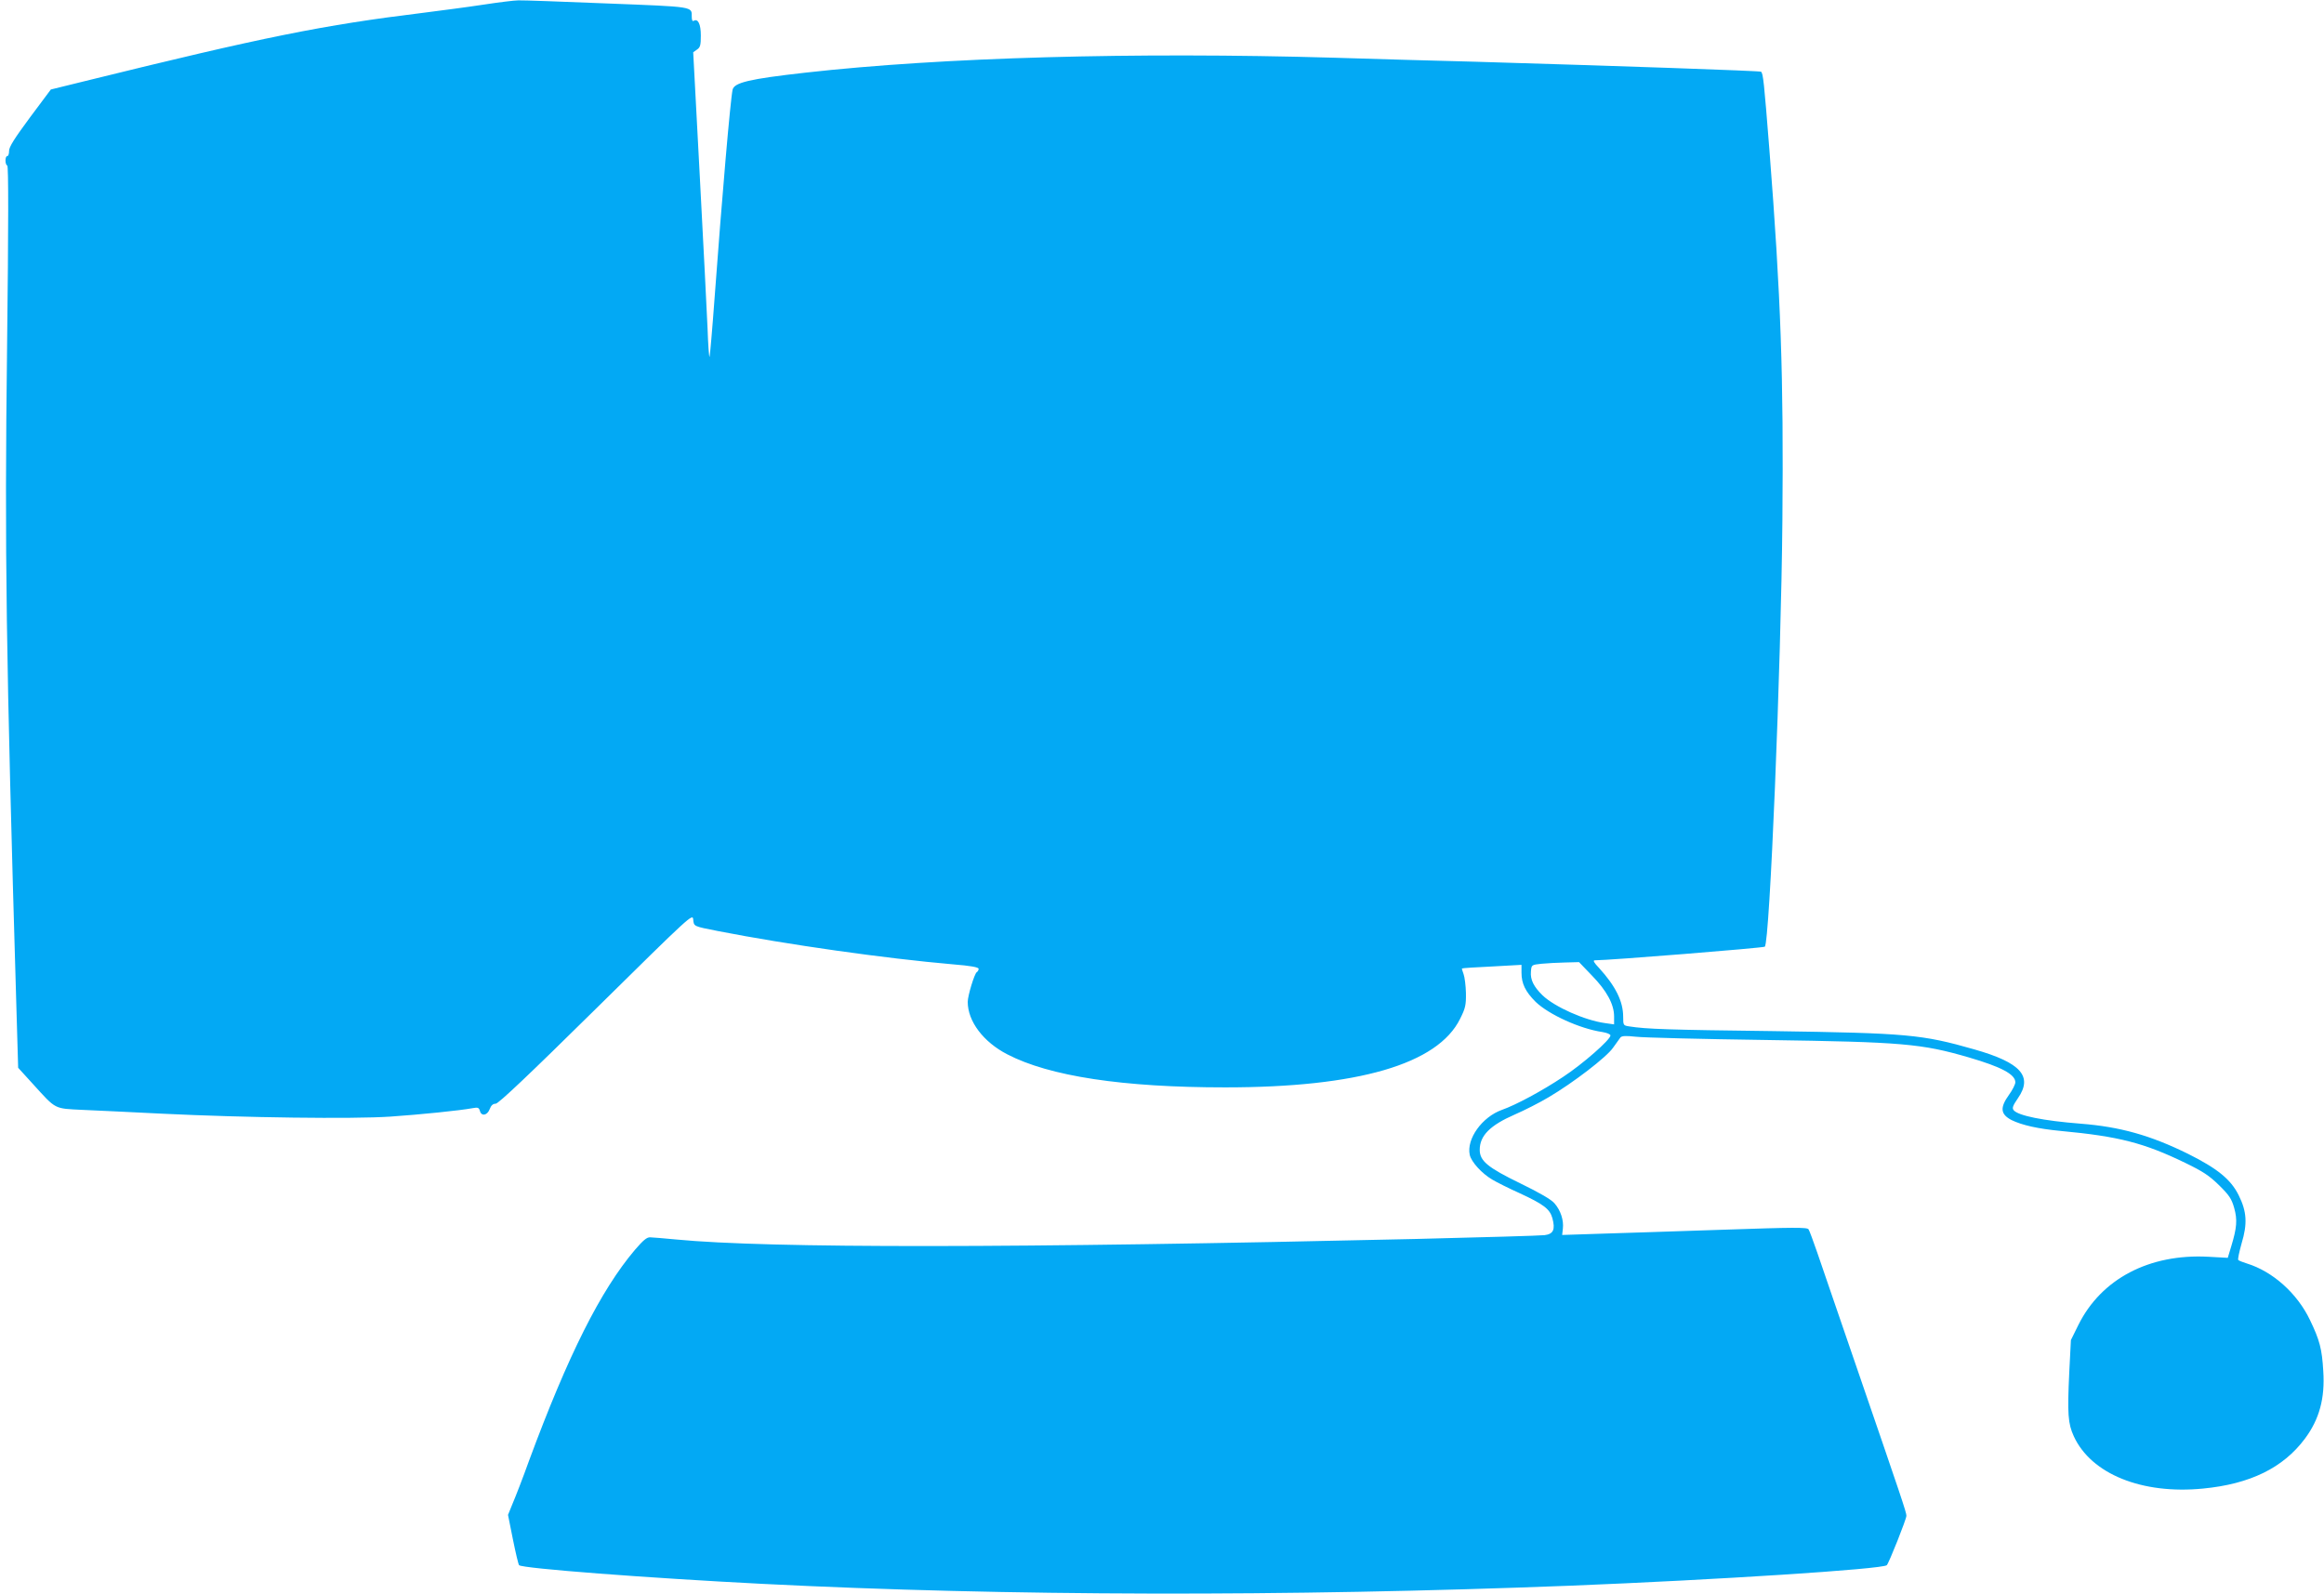 <?xml version="1.0" standalone="no"?>
<!DOCTYPE svg PUBLIC "-//W3C//DTD SVG 20010904//EN"
 "http://www.w3.org/TR/2001/REC-SVG-20010904/DTD/svg10.dtd">
<svg version="1.0" xmlns="http://www.w3.org/2000/svg"
 width="1280pt" height="878pt" viewBox="0 0 1280 878"
 preserveAspectRatio="xMidYMid meet">
<g transform="translate(0,878) scale(0.1,-0.1)"
fill="#03a9f4" stroke="none">
<path d="M2660 8754 c-85 -13 -231 -32 -325 -44 -556 -68 -879 -133 -1868
-377 l-187 -46 -115 -154 c-85 -115 -115 -162 -115 -184 0 -16 -4 -29 -10 -29
-13 0 -13 -47 0 -52 7 -2 7 -319 -1 -998 -14 -1129 -6 -1689 51 -3629 l10
-343 81 -89 c130 -143 115 -135 275 -143 77 -3 274 -13 439 -21 453 -22 1048
-30 1255 -16 161 11 381 33 456 47 26 5 32 2 37 -15 8 -32 41 -26 54 9 8 21
18 30 33 30 15 0 181 157 553 524 524 517 532 524 535 491 4 -39 0 -37 137
-64 384 -75 922 -151 1291 -183 100 -8 144 -16 144 -25 0 -6 -4 -15 -10 -18
-13 -8 -50 -130 -50 -164 0 -107 86 -221 218 -289 233 -121 637 -182 1200
-182 732 0 1171 128 1294 378 29 58 33 75 32 142 -1 41 -7 88 -13 104 -6 16
-10 30 -9 31 2 2 76 7 166 11 l162 9 0 -43 c0 -61 22 -105 78 -161 73 -70 244
-148 367 -166 25 -4 45 -12 45 -19 0 -23 -152 -157 -262 -229 -114 -76 -259
-154 -336 -181 -109 -39 -196 -160 -177 -248 9 -39 66 -102 124 -136 25 -15
93 -49 151 -75 132 -61 166 -87 180 -137 17 -63 6 -88 -43 -94 -23 -3 -341
-12 -707 -21 -2211 -51 -3567 -52 -4075 -3 -66 6 -131 12 -144 12 -19 1 -39
-17 -84 -69 -189 -223 -368 -580 -583 -1161 -34 -95 -75 -200 -90 -235 l-26
-64 27 -135 c15 -74 30 -138 34 -142 16 -18 712 -71 1341 -103 1345 -68 2878
-71 4450 -10 802 32 1720 91 1742 113 12 12 108 254 108 272 0 19 -24 90 -280
835 -94 275 -190 552 -211 615 -22 63 -43 121 -48 128 -7 12 -83 11 -467 -2
-253 -8 -556 -19 -675 -22 l-215 -7 4 36 c5 45 -12 99 -46 138 -16 20 -81 58
-188 110 -181 88 -224 124 -224 185 0 78 57 135 192 194 53 23 138 66 188 96
134 79 318 220 354 272 17 24 36 50 41 57 8 9 29 10 85 4 41 -5 365 -13 720
-18 749 -11 853 -20 1114 -96 178 -52 256 -93 256 -137 0 -11 -16 -43 -35 -69
-51 -71 -47 -107 14 -139 57 -28 145 -48 271 -60 321 -30 459 -66 686 -176 97
-47 132 -70 186 -123 56 -55 69 -75 83 -124 19 -66 15 -111 -16 -213 l-19 -63
-108 6 c-325 17 -589 -122 -715 -376 l-41 -83 -9 -177 c-11 -231 -7 -283 25
-353 96 -208 375 -321 712 -288 259 25 441 114 561 275 79 106 111 222 101
372 -7 122 -20 171 -73 281 -70 147 -205 268 -348 312 -22 7 -43 15 -47 19 -4
3 5 44 18 91 33 109 29 176 -16 266 -43 87 -117 147 -279 228 -207 102 -374
149 -591 166 -205 16 -344 44 -369 74 -10 12 -5 25 23 66 84 121 17 196 -239
269 -290 83 -371 90 -1110 101 -576 7 -698 11 -792 26 -32 5 -33 6 -33 53 0
85 -42 169 -133 269 -28 29 -35 42 -23 42 80 0 924 68 936 75 27 17 90 1545
97 2350 7 787 -8 1226 -72 2045 -29 366 -34 418 -46 425 -8 5 -794 32 -1574
55 -203 5 -552 15 -775 22 -1106 32 -2164 2 -2912 -82 -312 -35 -394 -55 -403
-94 -12 -54 -58 -585 -99 -1144 -13 -178 -26 -325 -28 -328 -3 -2 -8 69 -11
158 -4 90 -23 468 -43 842 l-36 678 21 15 c18 12 21 25 21 77 0 64 -16 96 -40
81 -6 -4 -10 5 -10 22 0 58 18 55 -467 74 -246 10 -466 18 -488 17 -22 0 -110
-11 -195 -24z m6108 -5348 c81 -83 122 -158 122 -225 l0 -44 -49 7 c-112 15
-278 89 -345 153 -49 48 -68 86 -64 131 3 37 3 37 58 43 30 3 89 6 131 7 l76
2 71 -74z"/>
</g>
</svg>
